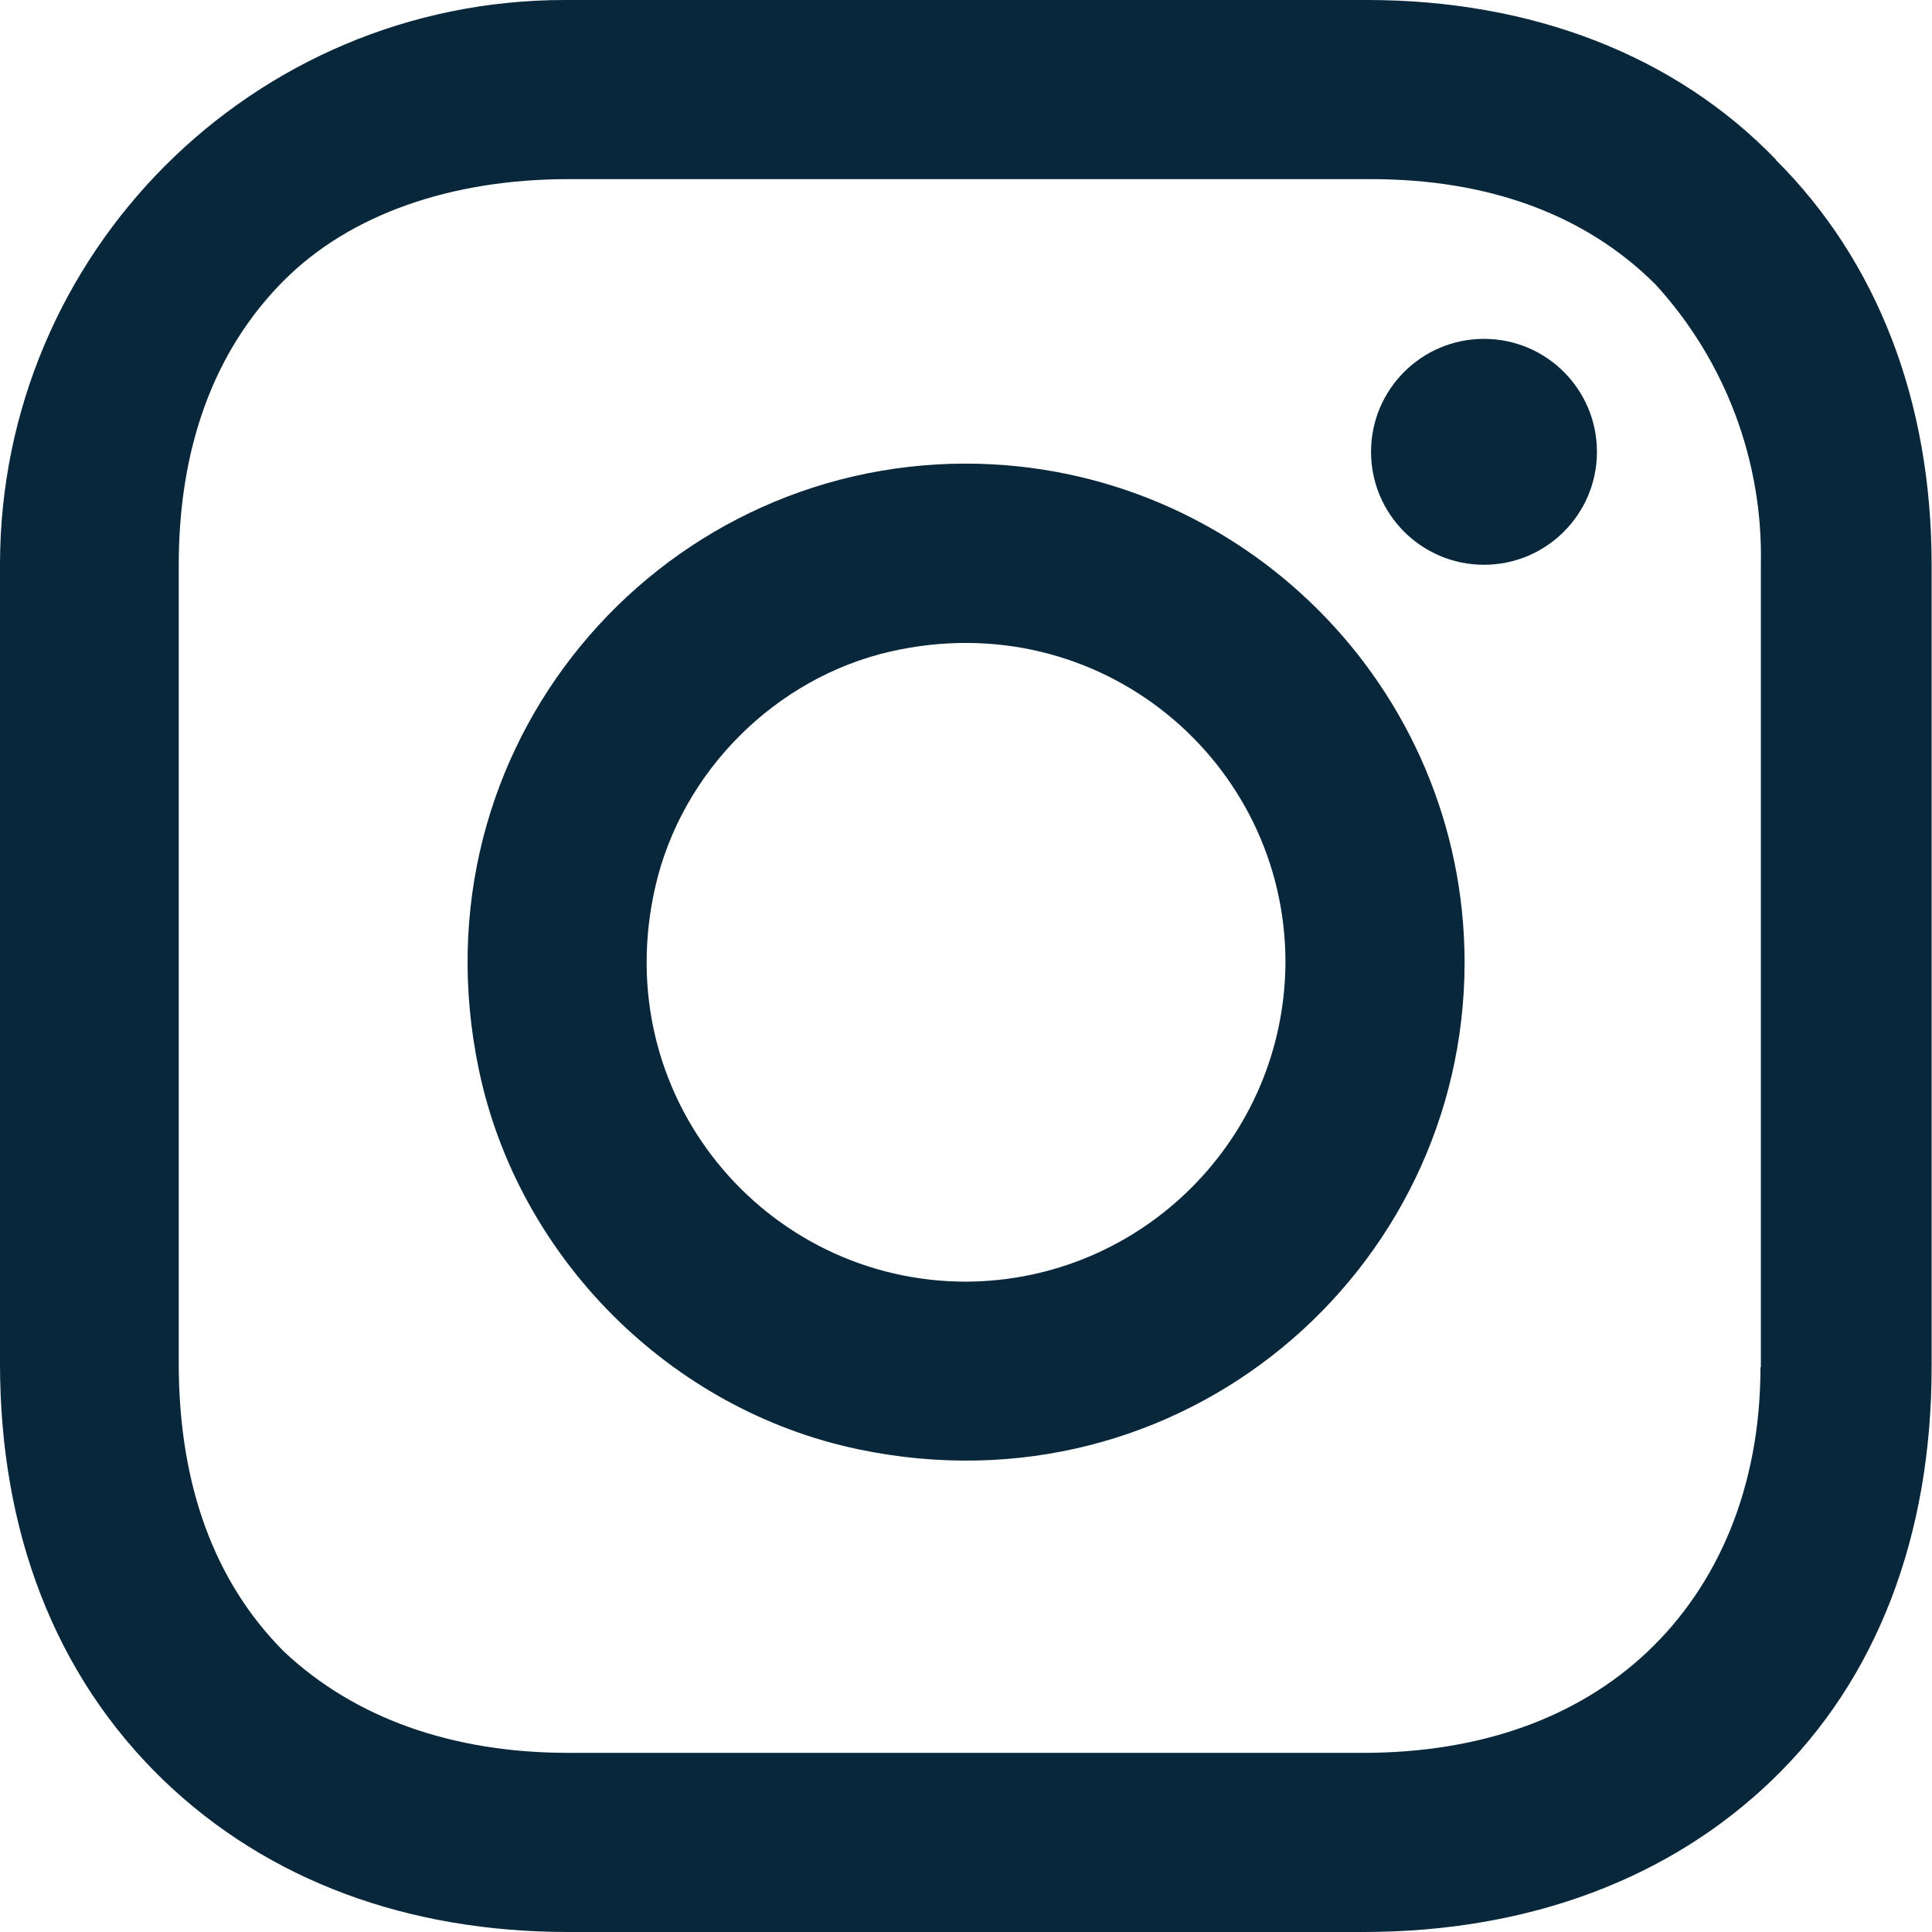 <?xml version="1.0" encoding="UTF-8"?>
<svg id="_レイヤー_2" data-name="レイヤー 2" xmlns="http://www.w3.org/2000/svg" viewBox="0 0 50.8 50.8">
  <defs>
    <style>
      .cls-1 {
        fill: #08273a;
      }
    </style>
  </defs>
  <g id="_レイヤー_1-2" data-name="レイヤー 1">
    <g>
      <path class="cls-1" d="m25.4,12.19c-8.16,0-14.58,7.46-12.81,15.93,1.03,4.95,5.04,8.96,9.99,9.99,8.47,1.77,15.93-4.65,15.93-12.81-.01-7.23-5.88-13.1-13.11-13.11Zm0,21.51c-5.28,0-9.43-4.88-8.17-10.38.69-3.03,3.16-5.5,6.19-6.19,5.5-1.25,10.38,2.89,10.38,8.17-.02,4.63-3.77,8.38-8.4,8.4Z"/>
      <circle class="cls-1" cx="39.02" cy="11.88" r="2.97"/>
      <path class="cls-1" d="m46.7,4.2c-2.66-2.76-6.45-4.2-10.75-4.2H14.85C6.65,0,0,6.65,0,14.85v21c0,4.4,1.43,8.19,4.3,10.96,2.77,2.66,6.45,3.99,10.65,3.99h20.89c4.4,0,8.09-1.43,10.75-3.99,2.77-2.66,4.2-6.45,4.2-10.86V14.85c0-4.3-1.43-7.99-4.1-10.65Zm-.41,31.75c0,3.17-1.13,5.74-2.97,7.48s-4.4,2.66-7.48,2.66H14.95c-3.07,0-5.63-.92-7.48-2.66-1.84-1.84-2.77-4.4-2.77-7.58V14.85c0-3.07.92-5.63,2.77-7.48,1.74-1.74,4.4-2.66,7.48-2.66h21.1c3.07,0,5.63.92,7.48,2.77,1.84,2.01,2.83,4.65,2.77,7.37v21.1h0Z"/>
    </g>
  </g>
</svg>